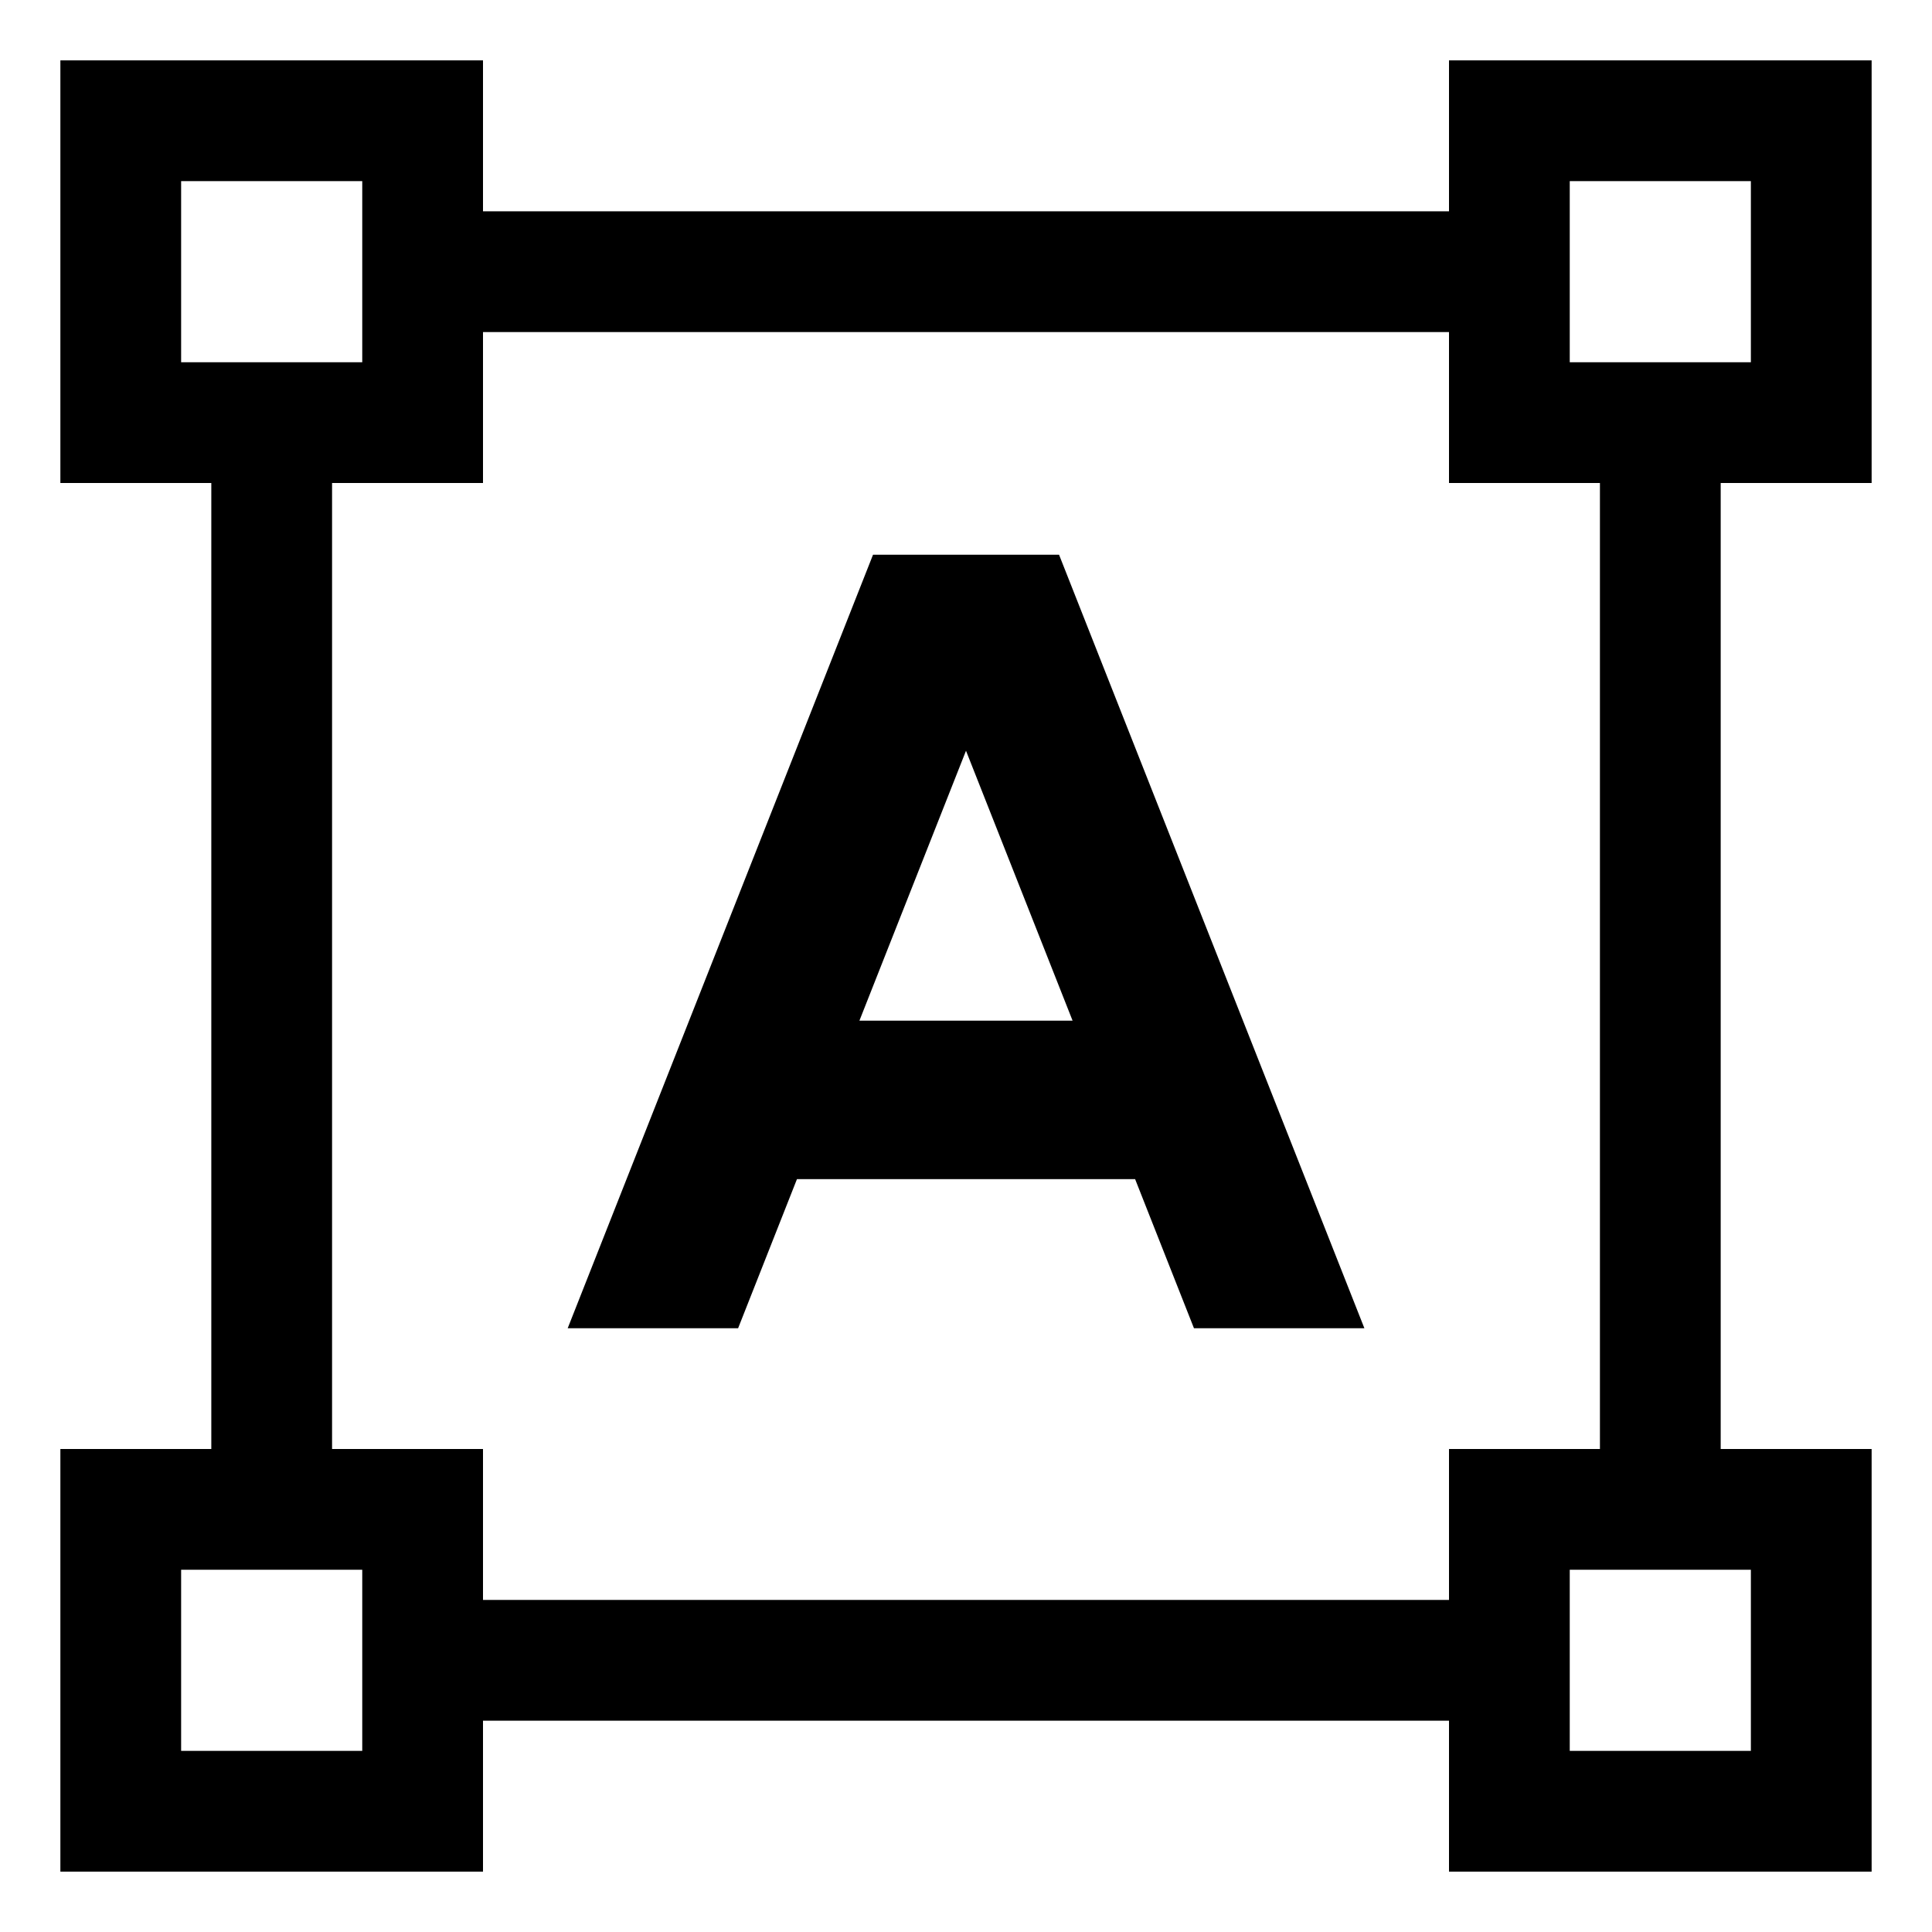 <!-- Generated by IcoMoon.io -->
<svg version="1.1" xmlns="http://www.w3.org/2000/svg" width="24" height="24" viewBox="0 0 24 24">
<title>text-shapes</title>
<path d="M10.845 6.891l-3.793 9.609h2.117l0.731-1.852h4.201l0.731 1.852h2.117l-3.793-9.609zM10.676 12.679l1.324-3.353 1.324 3.353z"></path>
<path d="M23.25 6v-5.25h-5.25v1.875h-12v-1.875h-5.25v5.25h1.875v12h-1.875v5.25h5.25v-1.875h12v1.875h5.25v-5.25h-1.875v-12zM19.5 2.25h2.25v2.25h-2.25zM2.25 4.5v-2.25h2.25v2.25zM4.5 21.75h-2.25v-2.25h2.25zM21.75 19.5v2.25h-2.25v-2.25zM19.875 16.5v1.5h-1.875v1.875h-12v-1.875h-1.875v-12h1.875v-1.875h12v1.875h1.875z"></path>
</svg>
